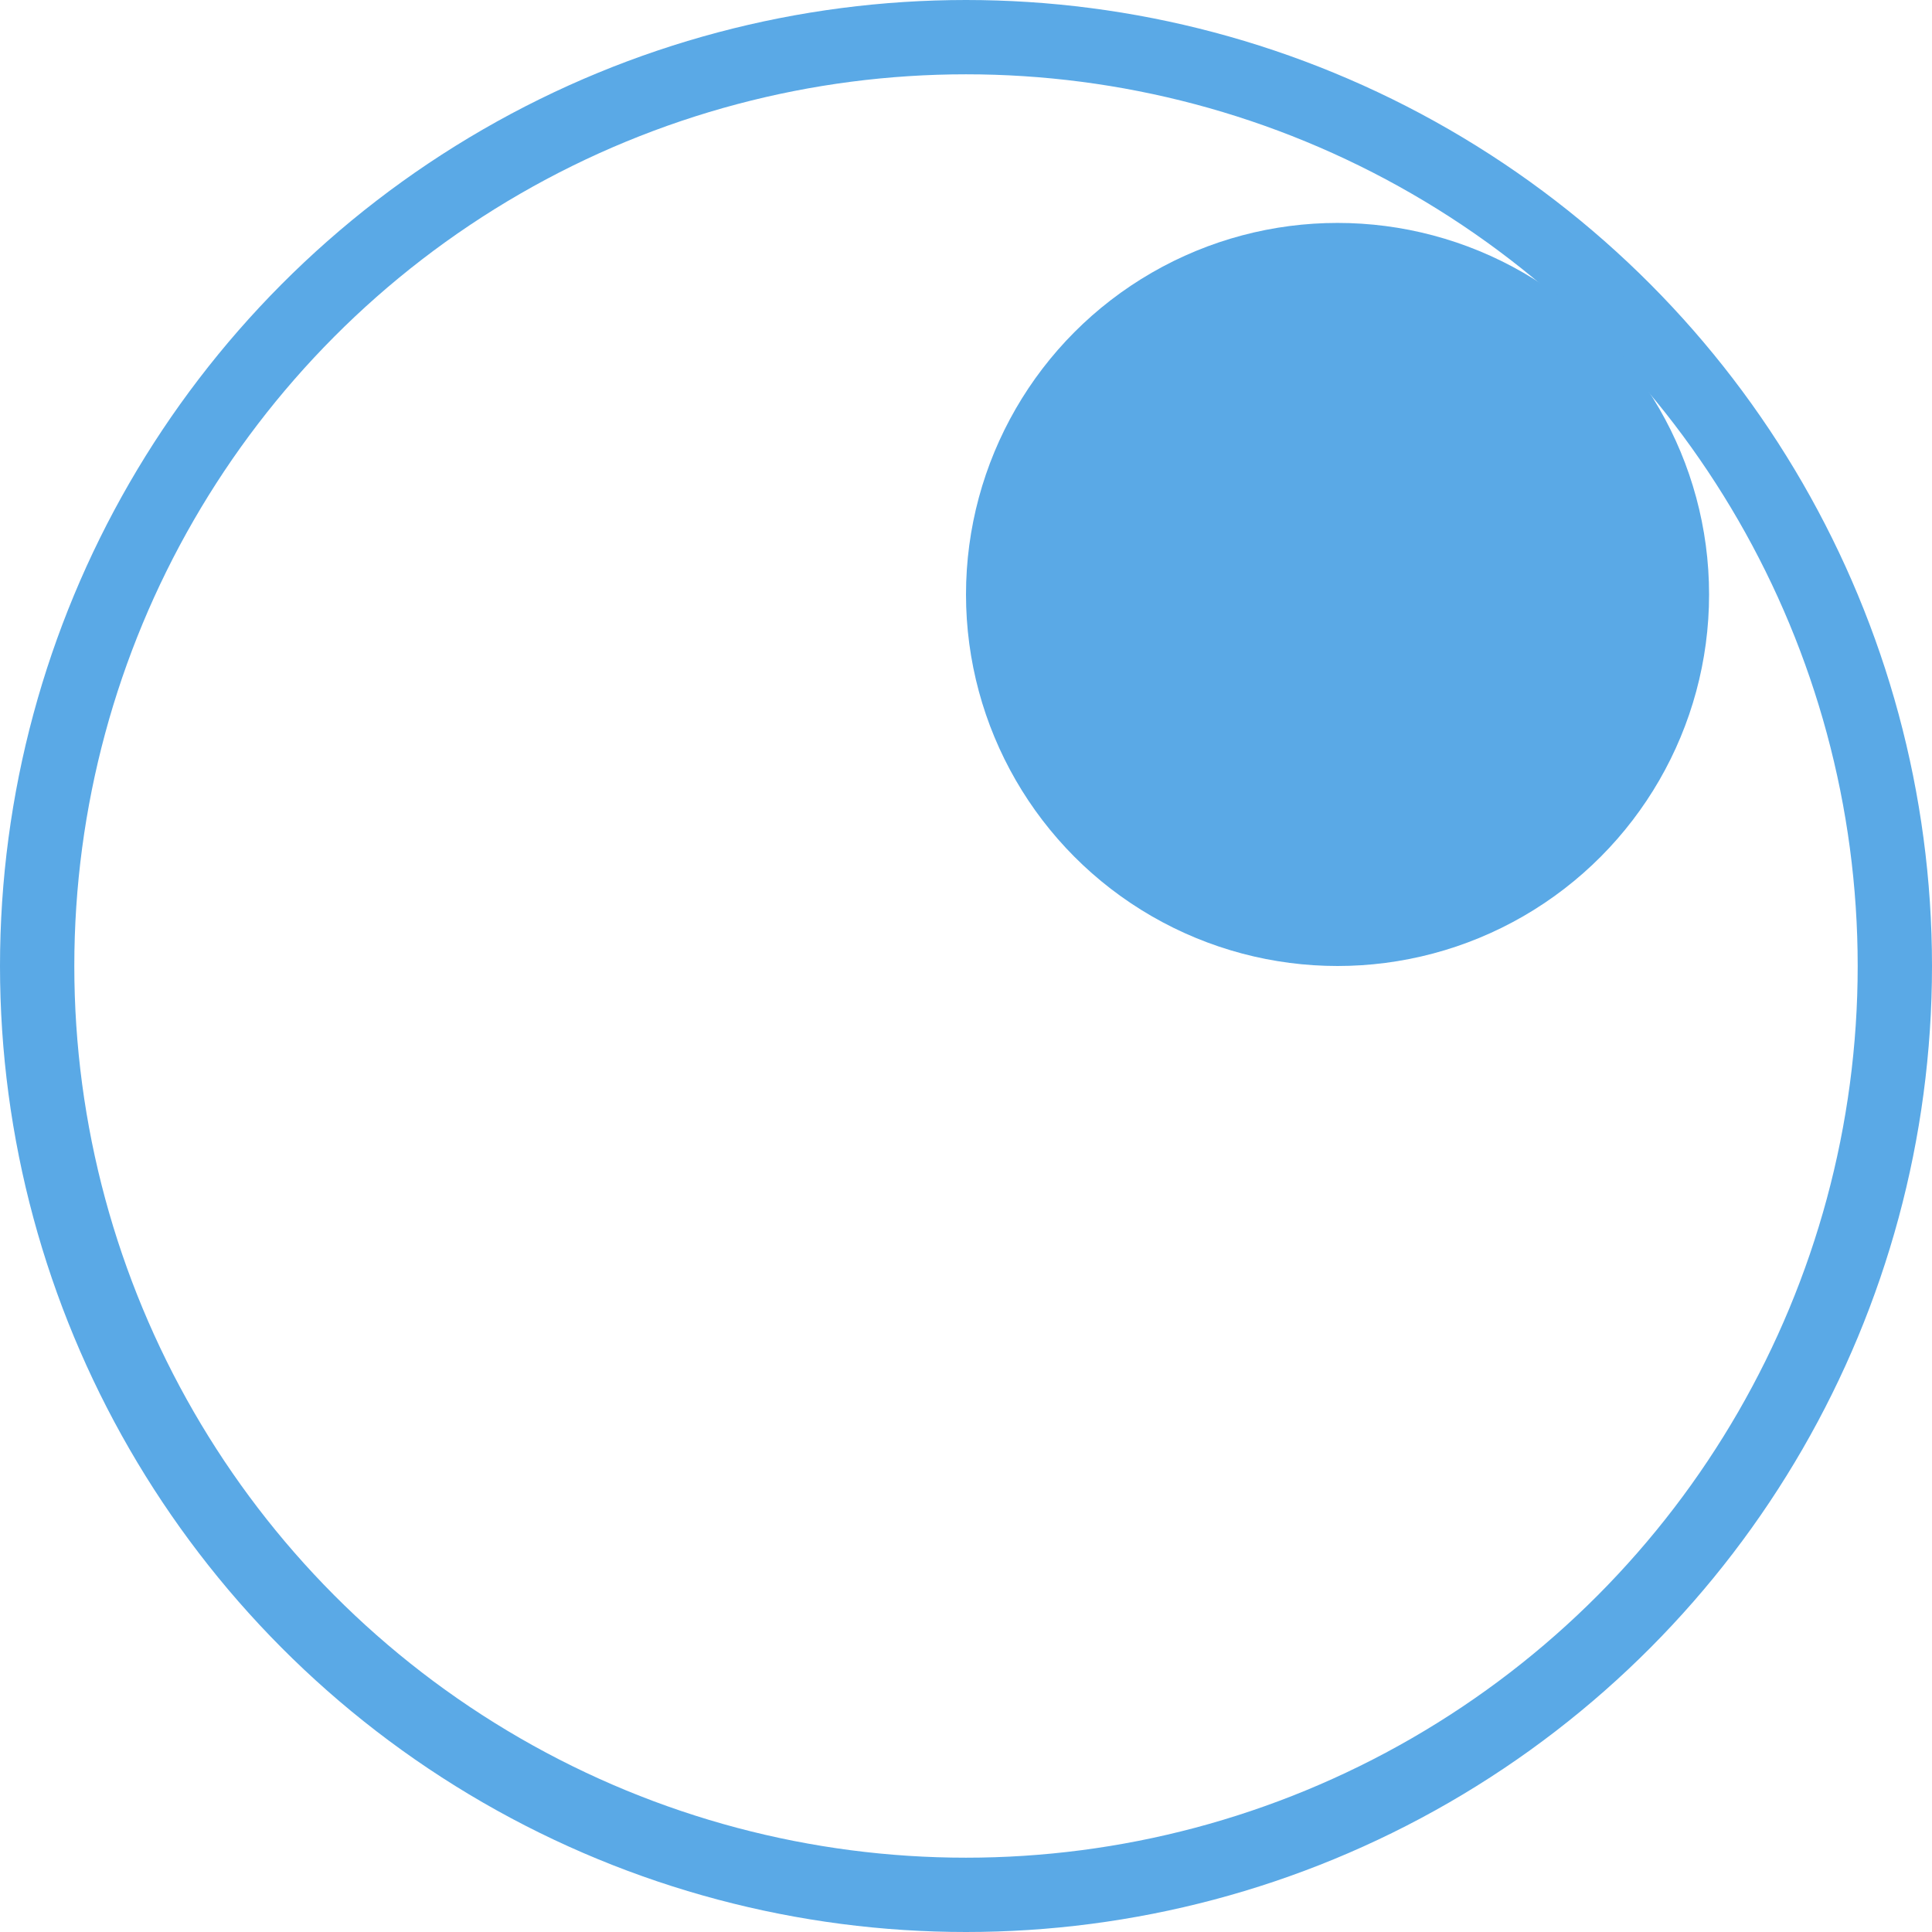 <?xml version="1.0" encoding="UTF-8"?> <svg xmlns="http://www.w3.org/2000/svg" width="26" height="26" viewBox="0 0 26 26" fill="none"> <circle cx="13" cy="13" r="12.5" stroke="#5AA9E6"></circle> <circle cx="18" cy="8" r="5" fill="#5AA9E6"></circle> </svg> 